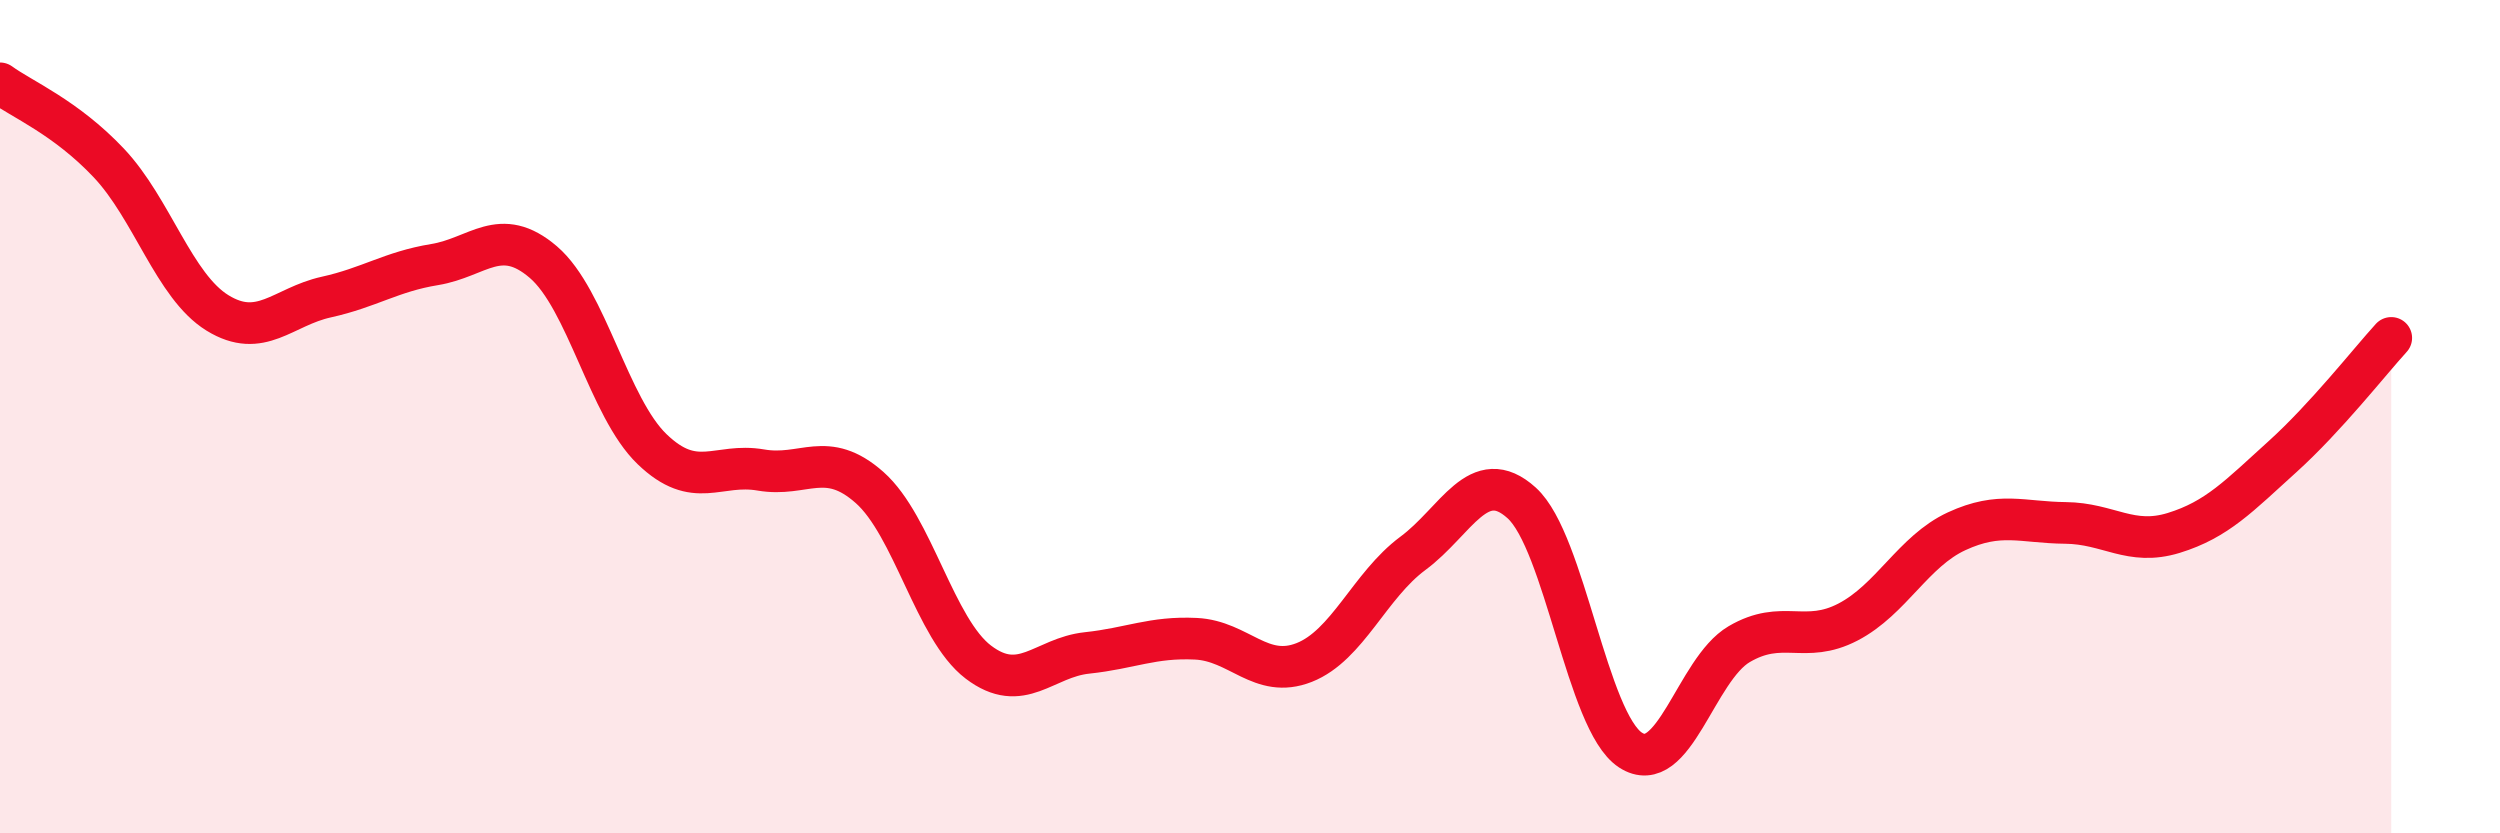 
    <svg width="60" height="20" viewBox="0 0 60 20" xmlns="http://www.w3.org/2000/svg">
      <path
        d="M 0,2 C 0.52,2.38 1.57,2.81 2.61,3.91 C 3.65,5.01 4.18,6.87 5.22,7.51 C 6.26,8.15 6.79,7.36 7.83,7.13 C 8.87,6.9 9.39,6.52 10.43,6.35 C 11.47,6.18 12,5.4 13.04,6.29 C 14.08,7.18 14.61,9.78 15.65,10.78 C 16.69,11.78 17.22,11.1 18.26,11.28 C 19.3,11.46 19.83,10.78 20.87,11.7 C 21.91,12.62 22.44,15.1 23.48,15.89 C 24.52,16.68 25.05,15.78 26.09,15.67 C 27.13,15.56 27.66,15.28 28.7,15.33 C 29.74,15.38 30.26,16.31 31.3,15.9 C 32.34,15.49 32.87,14.05 33.91,13.28 C 34.95,12.51 35.48,11.13 36.52,12.07 C 37.56,13.01 38.09,17.32 39.13,18 C 40.17,18.68 40.7,16.07 41.74,15.46 C 42.78,14.85 43.31,15.47 44.35,14.93 C 45.39,14.39 45.92,13.23 46.96,12.75 C 48,12.27 48.53,12.54 49.57,12.55 C 50.61,12.56 51.13,13.11 52.17,12.79 C 53.21,12.47 53.74,11.9 54.78,10.96 C 55.82,10.02 56.87,8.68 57.39,8.11L57.39 20L0 20Z"
        fill="#EB0A25"
        opacity="0.1"
        stroke-linecap="round"
        stroke-linejoin="round"
      />
      <path
        d="M 0,2 C 0.52,2.38 1.57,2.81 2.61,3.91 C 3.65,5.01 4.18,6.87 5.22,7.51 C 6.26,8.15 6.79,7.36 7.83,7.13 C 8.87,6.9 9.39,6.52 10.43,6.35 C 11.47,6.18 12,5.4 13.04,6.29 C 14.08,7.18 14.61,9.78 15.65,10.78 C 16.69,11.78 17.22,11.1 18.26,11.28 C 19.3,11.46 19.83,10.78 20.87,11.7 C 21.91,12.62 22.44,15.1 23.48,15.89 C 24.52,16.68 25.05,15.78 26.09,15.67 C 27.13,15.56 27.66,15.28 28.7,15.33 C 29.74,15.38 30.26,16.31 31.3,15.9 C 32.34,15.49 32.87,14.05 33.91,13.28 C 34.95,12.51 35.48,11.13 36.52,12.07 C 37.56,13.01 38.09,17.32 39.13,18 C 40.17,18.68 40.7,16.07 41.74,15.46 C 42.78,14.85 43.31,15.47 44.35,14.93 C 45.39,14.39 45.92,13.23 46.96,12.75 C 48,12.27 48.53,12.54 49.57,12.55 C 50.61,12.56 51.13,13.11 52.17,12.79 C 53.21,12.47 53.74,11.9 54.78,10.96 C 55.82,10.02 56.87,8.68 57.39,8.11"
        stroke="#EB0A25"
        stroke-width="1"
        fill="none"
        stroke-linecap="round"
        stroke-linejoin="round"
      />
    </svg>
  